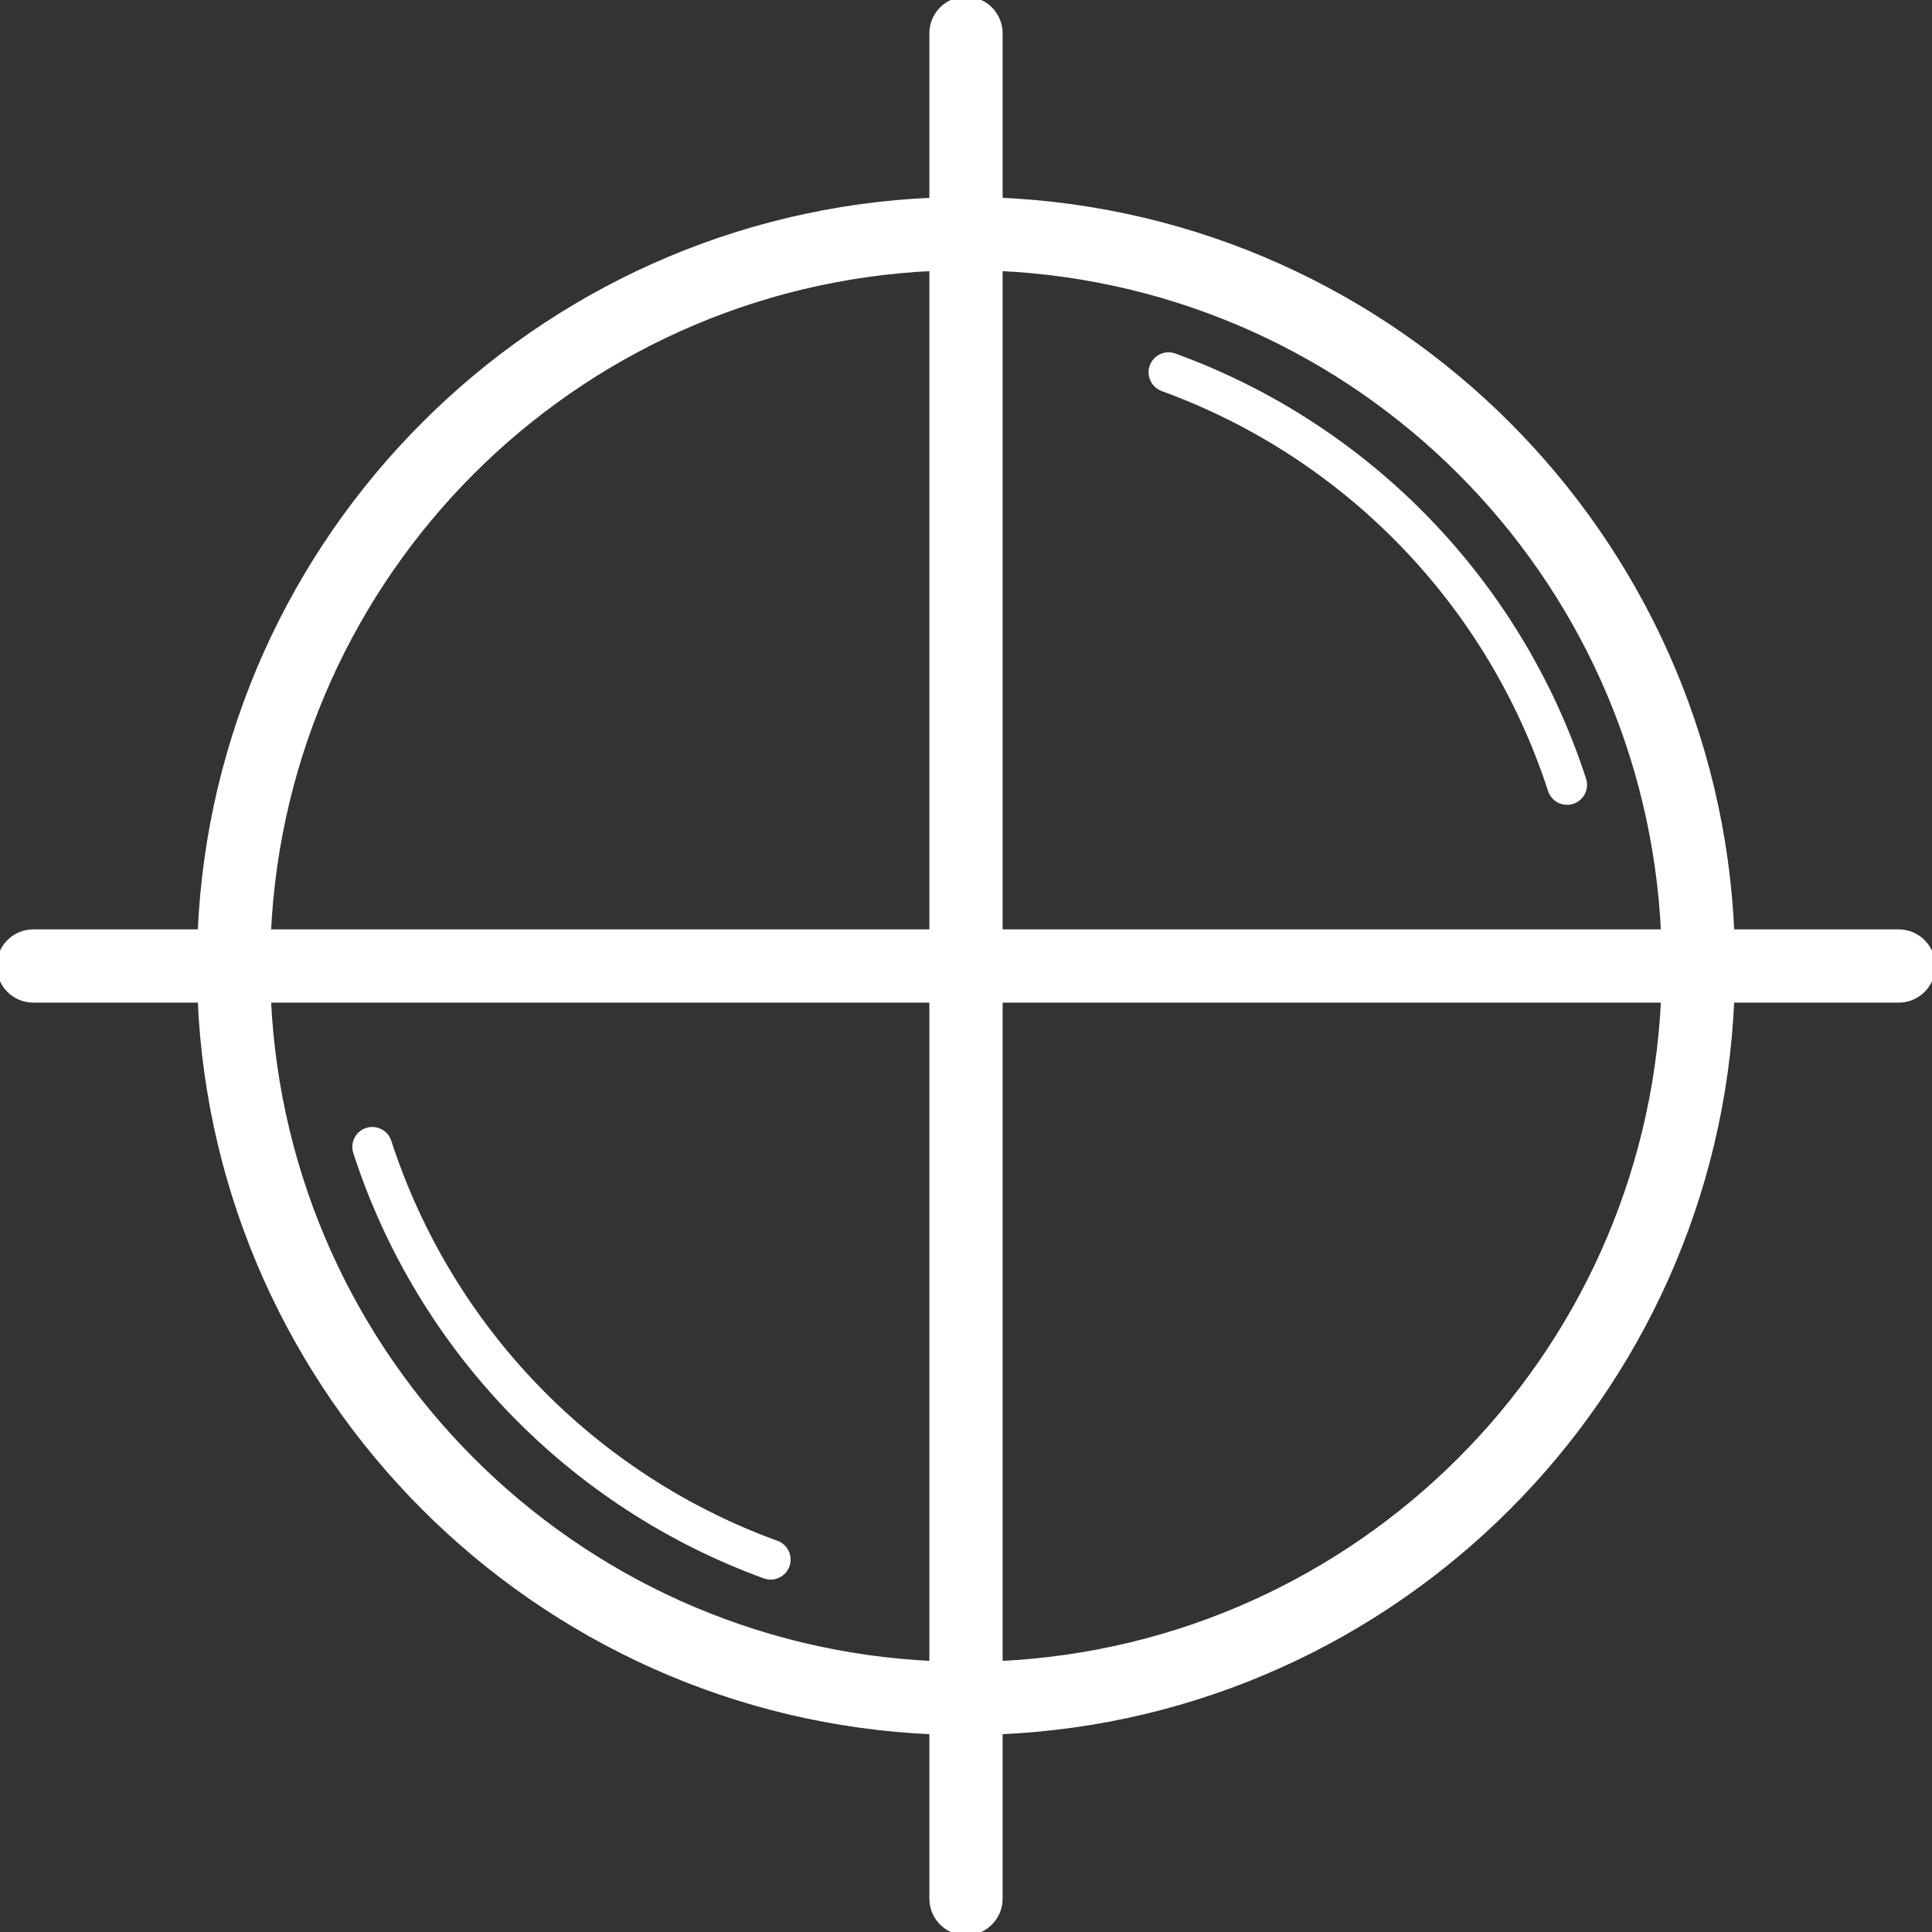 <svg xmlns="http://www.w3.org/2000/svg" xmlns:xlink="http://www.w3.org/1999/xlink" fill="#ffffff" height="800px" width="800px" id="Capa_1" viewBox="0 0 290.142 290.142" xml:space="preserve" stroke="#ffffff"><rect x="0" y="0" width="290.142" height="290.142" fill="#333333" stroke="none"/><g id="SVGRepo_bgCarrier" stroke-width="0"></g><g id="SVGRepo_tracerCarrier" stroke-linecap="round" stroke-linejoin="round"></g><g id="SVGRepo_iconCarrier"> <g> <path id="circle22336" d="M144.995,0.001c-2.759,0.042-4.963,2.311-4.924,5.07v25.115C80.592,32.739,32.74,80.592,30.186,140.071 H5.071C2.31,140.032,0.04,142.239,0.001,145c-0.039,2.761,2.168,5.032,4.929,5.071c0.047,0.001,0.094,0.001,0.141,0h25.115 c2.553,59.479,50.405,107.332,109.885,109.885v25.115c-0.039,2.761,2.168,5.032,4.929,5.071c2.761,0.039,5.032-2.168,5.071-4.929 c0.001-0.047,0.001-0.094,0-0.141v-25.115c59.479-2.553,107.332-50.405,109.885-109.885h25.115 c2.761,0.039,5.032-2.168,5.071-4.929c0.039-2.761-2.168-5.032-4.929-5.071c-0.047-0.001-0.094-0.001-0.141,0h-25.115 c-2.553-59.479-50.405-107.332-109.885-109.885V5.071c0.039-2.761-2.168-5.032-4.93-5.07C145.093,0,145.044,0,144.995,0.001z M140.071,40.192v99.879H40.192C42.72,86.008,86.008,42.72,140.071,40.192z M150.071,40.192 c54.064,2.527,97.352,45.815,99.879,99.879h-99.879V40.192z M175.395,53.413c-1.38,0.051-2.457,1.211-2.406,2.591 c0.038,1.029,0.703,1.929,1.675,2.268c27.688,10.078,49.188,32.342,58.293,60.365c0.426,1.314,1.836,2.033,3.15,1.607 c1.314-0.426,2.033-1.836,1.607-3.15c0-0.001-0.001-0.003-0.001-0.004c-9.58-29.483-32.209-52.915-61.34-63.518 C176.062,53.455,175.729,53.4,175.395,53.413z M40.192,150.071h99.879v99.879C86.008,247.423,42.72,204.135,40.192,150.071z M150.071,150.071h99.879c-2.527,54.064-45.815,97.352-99.879,99.879V150.071z M55.837,169.745c-1.38,0.04-2.466,1.192-2.426,2.572 c0.007,0.25,0.052,0.497,0.133,0.734c9.58,29.483,32.207,52.915,61.338,63.518c1.298,0.471,2.732-0.199,3.204-1.497 c0.471-1.297-0.197-2.73-1.493-3.203c-27.688-10.078-49.188-32.342-58.293-60.365C57.967,170.431,56.96,169.711,55.837,169.745z"></path> </g> </g></svg>